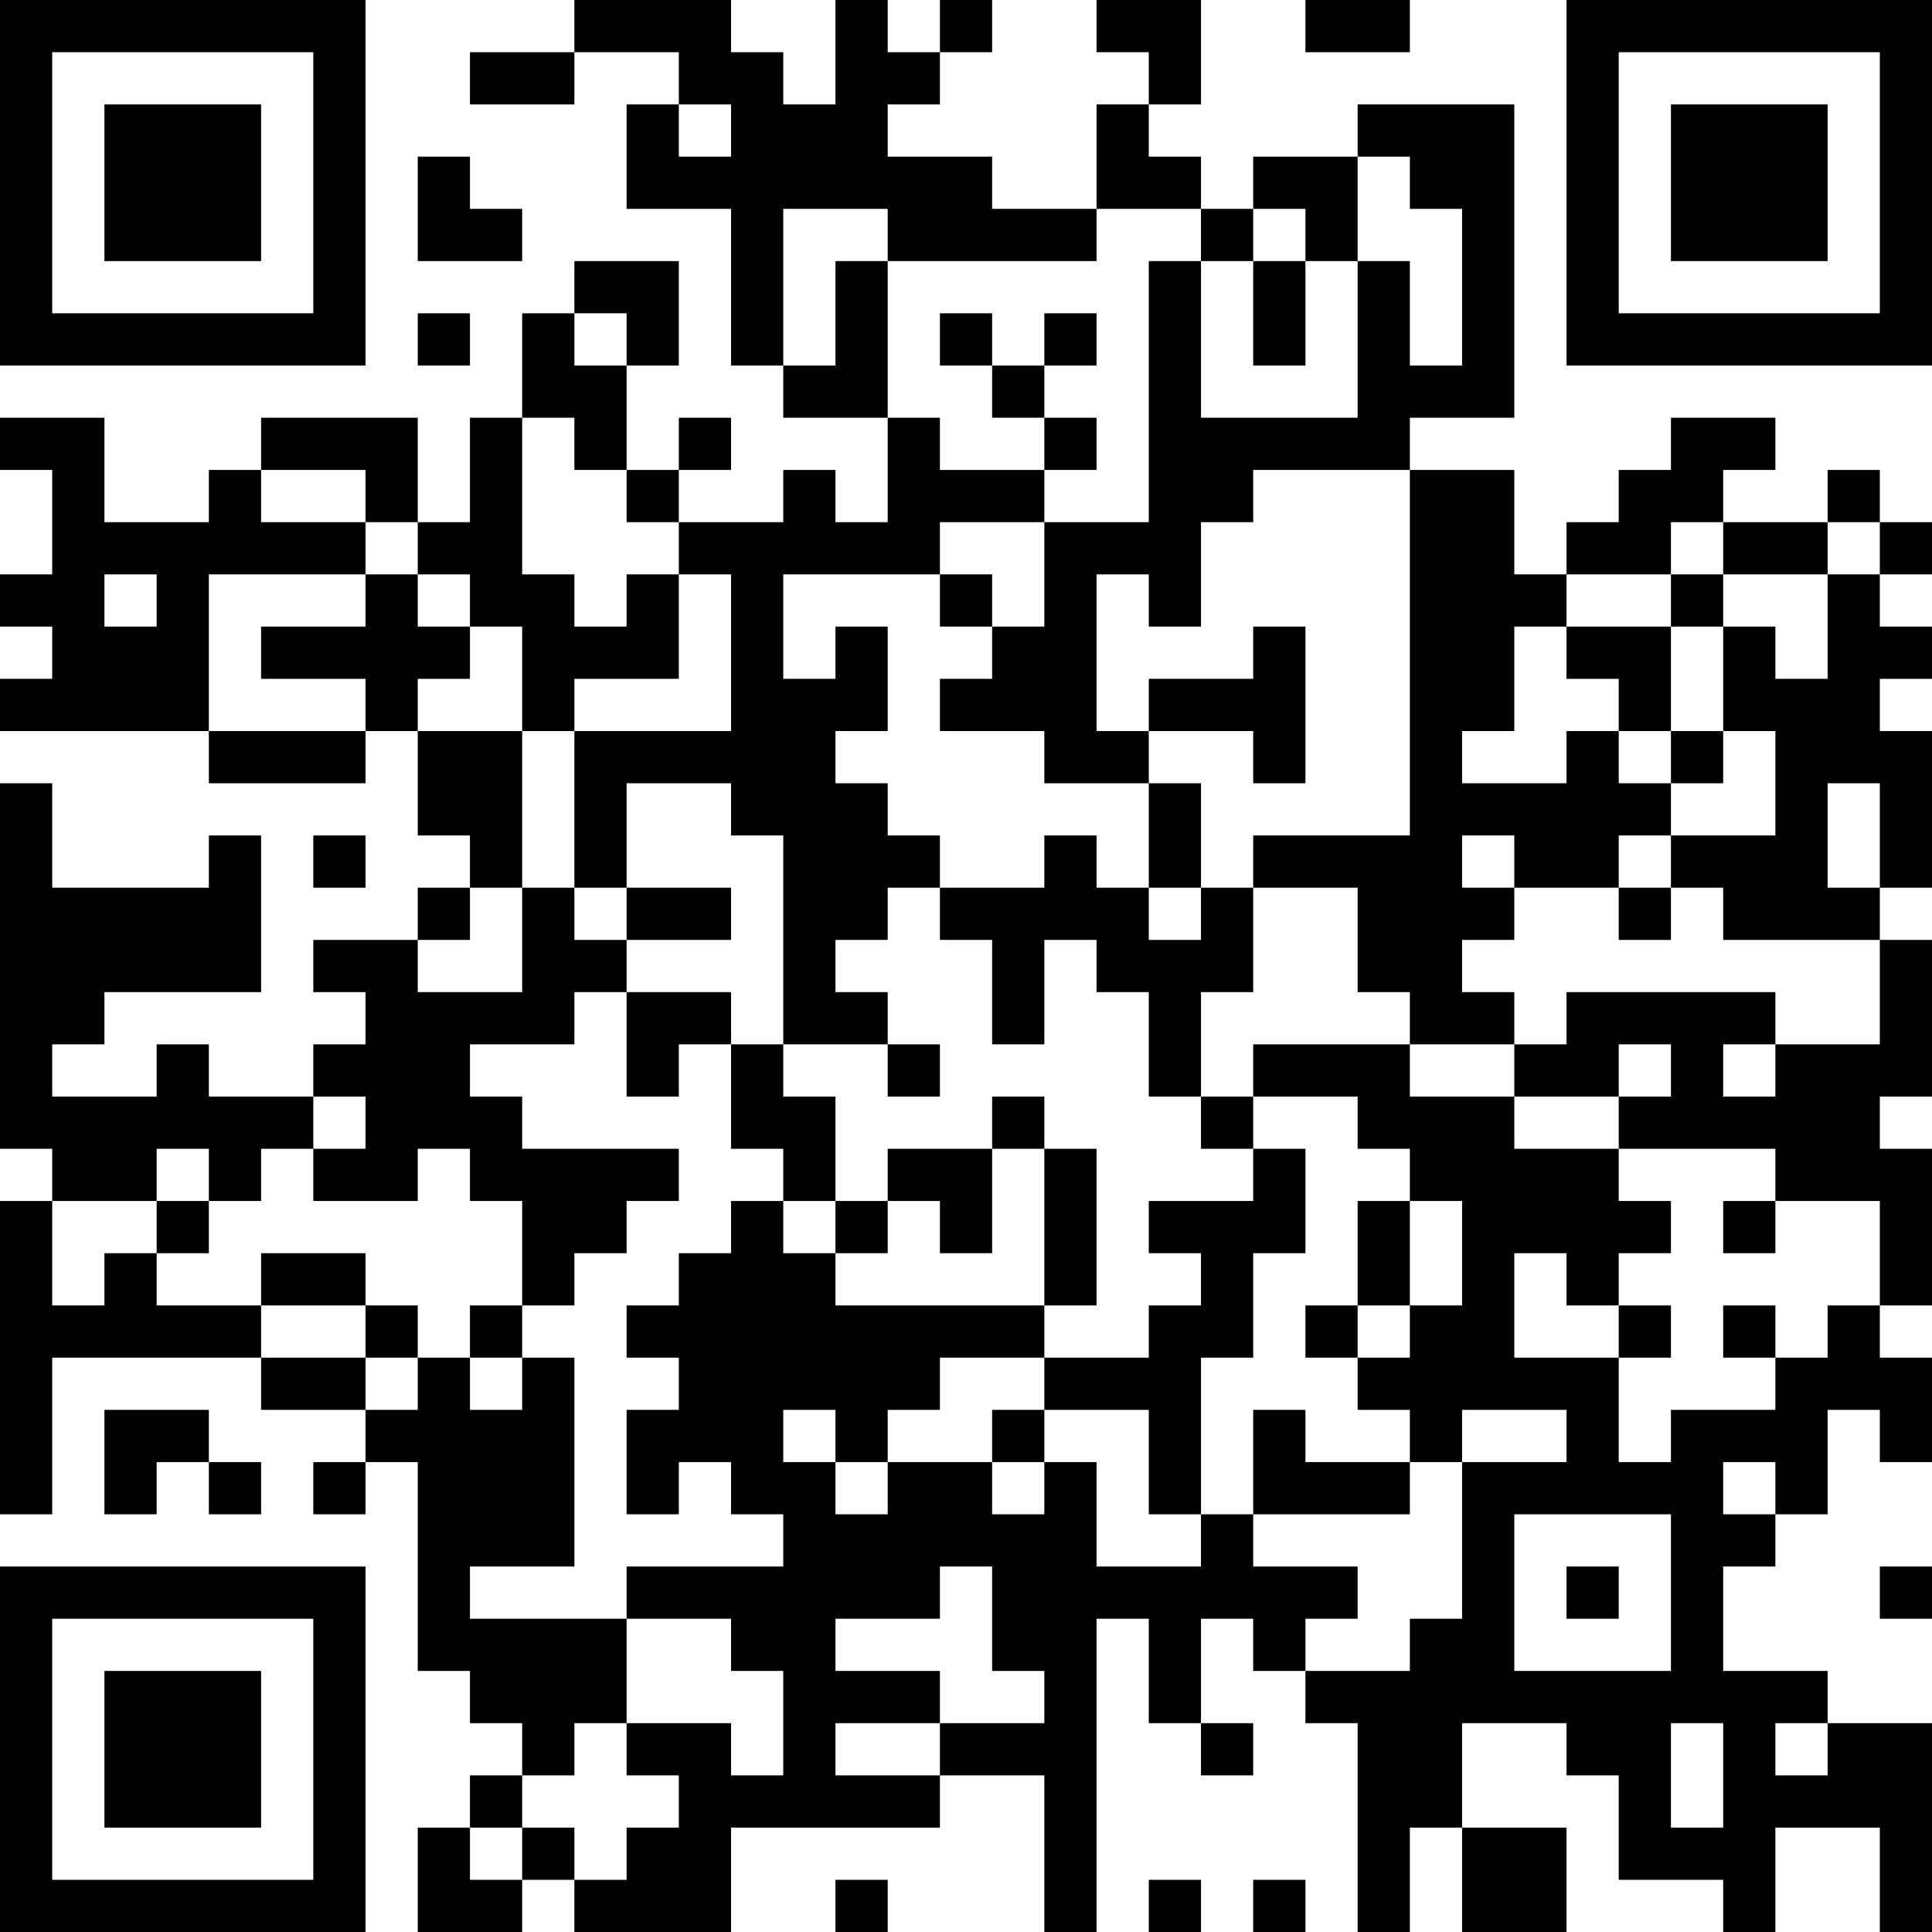 <?xml version="1.0" encoding="UTF-8"?>
<svg xmlns="http://www.w3.org/2000/svg" version="1.1" width="400" height="400" viewBox="0 0 400 400"><rect x="0" y="0" width="400" height="400" fill="#ffffff"/><g transform="scale(10.811)"><g transform="translate(0,0)"><path fill-rule="evenodd" d="M11 0L11 1L9 1L9 2L11 2L11 1L13 1L13 2L12 2L12 4L14 4L14 7L15 7L15 8L17 8L17 10L16 10L16 9L15 9L15 10L13 10L13 9L14 9L14 8L13 8L13 9L12 9L12 7L13 7L13 5L11 5L11 6L10 6L10 8L9 8L9 10L8 10L8 8L5 8L5 9L4 9L4 10L2 10L2 8L0 8L0 9L1 9L1 11L0 11L0 12L1 12L1 13L0 13L0 14L4 14L4 15L7 15L7 14L8 14L8 16L9 16L9 17L8 17L8 18L6 18L6 19L7 19L7 20L6 20L6 21L4 21L4 20L3 20L3 21L1 21L1 20L2 20L2 19L5 19L5 16L4 16L4 17L1 17L1 15L0 15L0 22L1 22L1 23L0 23L0 29L1 29L1 26L5 26L5 27L7 27L7 28L6 28L6 29L7 29L7 28L8 28L8 32L9 32L9 33L10 33L10 34L9 34L9 35L8 35L8 37L10 37L10 36L11 36L11 37L14 37L14 35L18 35L18 34L20 34L20 37L21 37L21 31L22 31L22 33L23 33L23 34L24 34L24 33L23 33L23 31L24 31L24 32L25 32L25 33L26 33L26 37L27 37L27 35L28 35L28 37L30 37L30 35L28 35L28 33L30 33L30 34L31 34L31 36L33 36L33 37L34 37L34 35L36 35L36 37L37 37L37 33L35 33L35 32L33 32L33 30L34 30L34 29L35 29L35 27L36 27L36 28L37 28L37 26L36 26L36 25L37 25L37 22L36 22L36 21L37 21L37 18L36 18L36 17L37 17L37 14L36 14L36 13L37 13L37 12L36 12L36 11L37 11L37 10L36 10L36 9L35 9L35 10L33 10L33 9L34 9L34 8L32 8L32 9L31 9L31 10L30 10L30 11L29 11L29 9L27 9L27 8L29 8L29 2L26 2L26 3L24 3L24 4L23 4L23 3L22 3L22 2L23 2L23 0L21 0L21 1L22 1L22 2L21 2L21 4L19 4L19 3L17 3L17 2L18 2L18 1L19 1L19 0L18 0L18 1L17 1L17 0L16 0L16 2L15 2L15 1L14 1L14 0ZM25 0L25 1L27 1L27 0ZM13 2L13 3L14 3L14 2ZM8 3L8 5L10 5L10 4L9 4L9 3ZM26 3L26 5L25 5L25 4L24 4L24 5L23 5L23 4L21 4L21 5L17 5L17 4L15 4L15 7L16 7L16 5L17 5L17 8L18 8L18 9L20 9L20 10L18 10L18 11L15 11L15 13L16 13L16 12L17 12L17 14L16 14L16 15L17 15L17 16L18 16L18 17L17 17L17 18L16 18L16 19L17 19L17 20L15 20L15 16L14 16L14 15L12 15L12 17L11 17L11 14L14 14L14 11L13 11L13 10L12 10L12 9L11 9L11 8L10 8L10 11L11 11L11 12L12 12L12 11L13 11L13 13L11 13L11 14L10 14L10 12L9 12L9 11L8 11L8 10L7 10L7 9L5 9L5 10L7 10L7 11L4 11L4 14L7 14L7 13L5 13L5 12L7 12L7 11L8 11L8 12L9 12L9 13L8 13L8 14L10 14L10 17L9 17L9 18L8 18L8 19L10 19L10 17L11 17L11 18L12 18L12 19L11 19L11 20L9 20L9 21L10 21L10 22L13 22L13 23L12 23L12 24L11 24L11 25L10 25L10 23L9 23L9 22L8 22L8 23L6 23L6 22L7 22L7 21L6 21L6 22L5 22L5 23L4 23L4 22L3 22L3 23L1 23L1 25L2 25L2 24L3 24L3 25L5 25L5 26L7 26L7 27L8 27L8 26L9 26L9 27L10 27L10 26L11 26L11 30L9 30L9 31L12 31L12 33L11 33L11 34L10 34L10 35L9 35L9 36L10 36L10 35L11 35L11 36L12 36L12 35L13 35L13 34L12 34L12 33L14 33L14 34L15 34L15 32L14 32L14 31L12 31L12 30L15 30L15 29L14 29L14 28L13 28L13 29L12 29L12 27L13 27L13 26L12 26L12 25L13 25L13 24L14 24L14 23L15 23L15 24L16 24L16 25L20 25L20 26L18 26L18 27L17 27L17 28L16 28L16 27L15 27L15 28L16 28L16 29L17 29L17 28L19 28L19 29L20 29L20 28L21 28L21 30L23 30L23 29L24 29L24 30L26 30L26 31L25 31L25 32L27 32L27 31L28 31L28 28L30 28L30 27L28 27L28 28L27 28L27 27L26 27L26 26L27 26L27 25L28 25L28 23L27 23L27 22L26 22L26 21L24 21L24 20L27 20L27 21L29 21L29 22L31 22L31 23L32 23L32 24L31 24L31 25L30 25L30 24L29 24L29 26L31 26L31 28L32 28L32 27L34 27L34 26L35 26L35 25L36 25L36 23L34 23L34 22L31 22L31 21L32 21L32 20L31 20L31 21L29 21L29 20L30 20L30 19L34 19L34 20L33 20L33 21L34 21L34 20L36 20L36 18L33 18L33 17L32 17L32 16L34 16L34 14L33 14L33 12L34 12L34 13L35 13L35 11L36 11L36 10L35 10L35 11L33 11L33 10L32 10L32 11L30 11L30 12L29 12L29 14L28 14L28 15L30 15L30 14L31 14L31 15L32 15L32 16L31 16L31 17L29 17L29 16L28 16L28 17L29 17L29 18L28 18L28 19L29 19L29 20L27 20L27 19L26 19L26 17L24 17L24 16L27 16L27 9L24 9L24 10L23 10L23 12L22 12L22 11L21 11L21 14L22 14L22 15L20 15L20 14L18 14L18 13L19 13L19 12L20 12L20 10L22 10L22 5L23 5L23 8L26 8L26 5L27 5L27 7L28 7L28 4L27 4L27 3ZM24 5L24 7L25 7L25 5ZM8 6L8 7L9 7L9 6ZM11 6L11 7L12 7L12 6ZM18 6L18 7L19 7L19 8L20 8L20 9L21 9L21 8L20 8L20 7L21 7L21 6L20 6L20 7L19 7L19 6ZM2 11L2 12L3 12L3 11ZM18 11L18 12L19 12L19 11ZM32 11L32 12L30 12L30 13L31 13L31 14L32 14L32 15L33 15L33 14L32 14L32 12L33 12L33 11ZM24 12L24 13L22 13L22 14L24 14L24 15L25 15L25 12ZM22 15L22 17L21 17L21 16L20 16L20 17L18 17L18 18L19 18L19 20L20 20L20 18L21 18L21 19L22 19L22 21L23 21L23 22L24 22L24 23L22 23L22 24L23 24L23 25L22 25L22 26L20 26L20 27L19 27L19 28L20 28L20 27L22 27L22 29L23 29L23 26L24 26L24 24L25 24L25 22L24 22L24 21L23 21L23 19L24 19L24 17L23 17L23 15ZM35 15L35 17L36 17L36 15ZM6 16L6 17L7 17L7 16ZM12 17L12 18L14 18L14 17ZM22 17L22 18L23 18L23 17ZM31 17L31 18L32 18L32 17ZM12 19L12 21L13 21L13 20L14 20L14 22L15 22L15 23L16 23L16 24L17 24L17 23L18 23L18 24L19 24L19 22L20 22L20 25L21 25L21 22L20 22L20 21L19 21L19 22L17 22L17 23L16 23L16 21L15 21L15 20L14 20L14 19ZM17 20L17 21L18 21L18 20ZM3 23L3 24L4 24L4 23ZM26 23L26 25L25 25L25 26L26 26L26 25L27 25L27 23ZM33 23L33 24L34 24L34 23ZM5 24L5 25L7 25L7 26L8 26L8 25L7 25L7 24ZM9 25L9 26L10 26L10 25ZM31 25L31 26L32 26L32 25ZM33 25L33 26L34 26L34 25ZM2 27L2 29L3 29L3 28L4 28L4 29L5 29L5 28L4 28L4 27ZM24 27L24 29L27 29L27 28L25 28L25 27ZM33 28L33 29L34 29L34 28ZM29 29L29 32L32 32L32 29ZM18 30L18 31L16 31L16 32L18 32L18 33L16 33L16 34L18 34L18 33L20 33L20 32L19 32L19 30ZM30 30L30 31L31 31L31 30ZM36 30L36 31L37 31L37 30ZM32 33L32 35L33 35L33 33ZM34 33L34 34L35 34L35 33ZM16 36L16 37L17 37L17 36ZM22 36L22 37L23 37L23 36ZM24 36L24 37L25 37L25 36ZM0 0L0 7L7 7L7 0ZM1 1L1 6L6 6L6 1ZM2 2L2 5L5 5L5 2ZM30 0L30 7L37 7L37 0ZM31 1L31 6L36 6L36 1ZM32 2L32 5L35 5L35 2ZM0 30L0 37L7 37L7 30ZM1 31L1 36L6 36L6 31ZM2 32L2 35L5 35L5 32Z" fill="#000000"/></g></g></svg>
